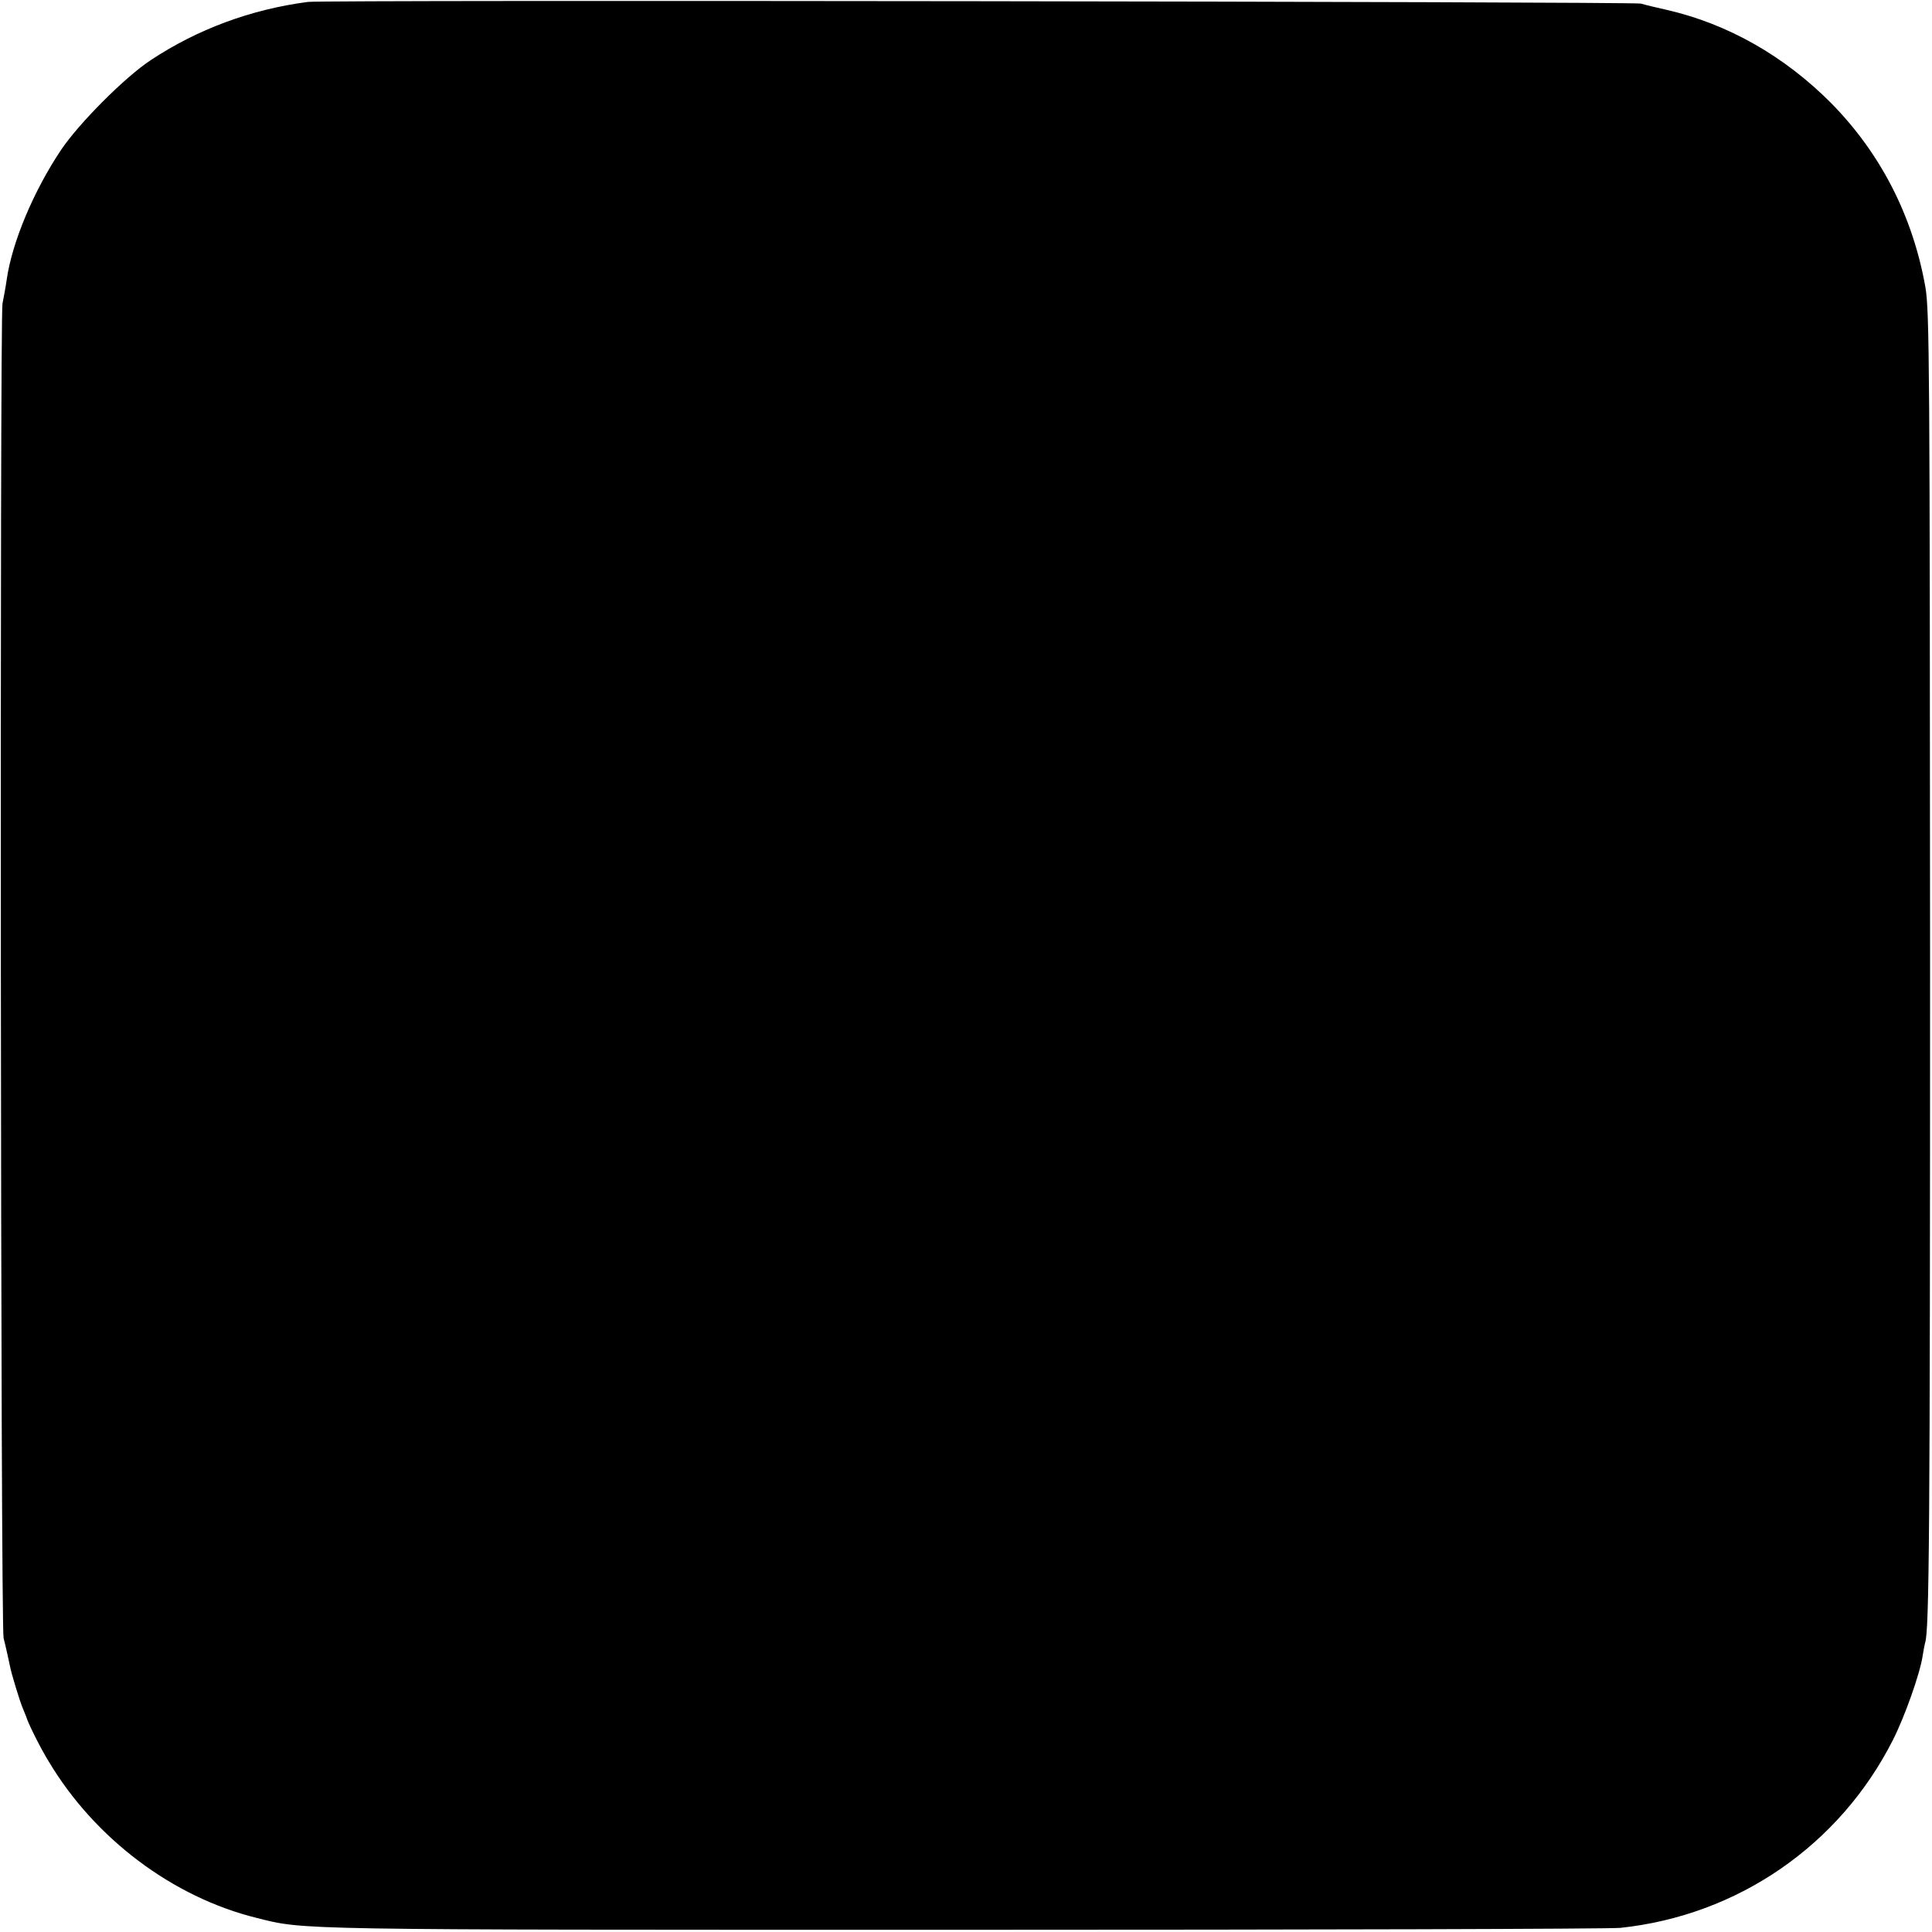 <svg version="1" xmlns="http://www.w3.org/2000/svg" width="933.333" height="933.333" viewBox="0 0 700 700"><path d="M111.5.7c-20.6 2.7-40 9.9-56.9 21.1-9.4 6.2-25.9 22.8-32.4 32.4-10 14.9-17.9 33.7-19.8 47.3-.3 2.2-1 6-1.5 8.5-1 5.5-.7 479.3.4 483.5.8 3.1 1.9 8.2 2.3 10.1.4 2.4 3.5 12.6 4.6 15.2.6 1.5 1.2 2.9 1.3 3.2.5 2 5.1 11.3 8.2 16.3 16.7 27.9 44.9 49.1 75.3 56.6 17.5 4.4 11.7 4.3 255 4.3 128 0 235.6-.3 239.1-.7 42.5-4.5 79.4-29.9 98.7-68 4.3-8.4 9.9-24.3 10.8-30.5.3-1.9.7-4.1.9-4.8 1.5-4.4 1.8-39.2 1.8-248.7-.1-213.5-.2-233.8-1.7-242.5-4.6-25.8-16.2-48.4-34.1-66.6-17-17.1-37.4-28.7-59.5-33.8-3.6-.8-7.8-1.8-9.5-2.3-3-.7-477.3-1.4-483-.6z"/></svg>